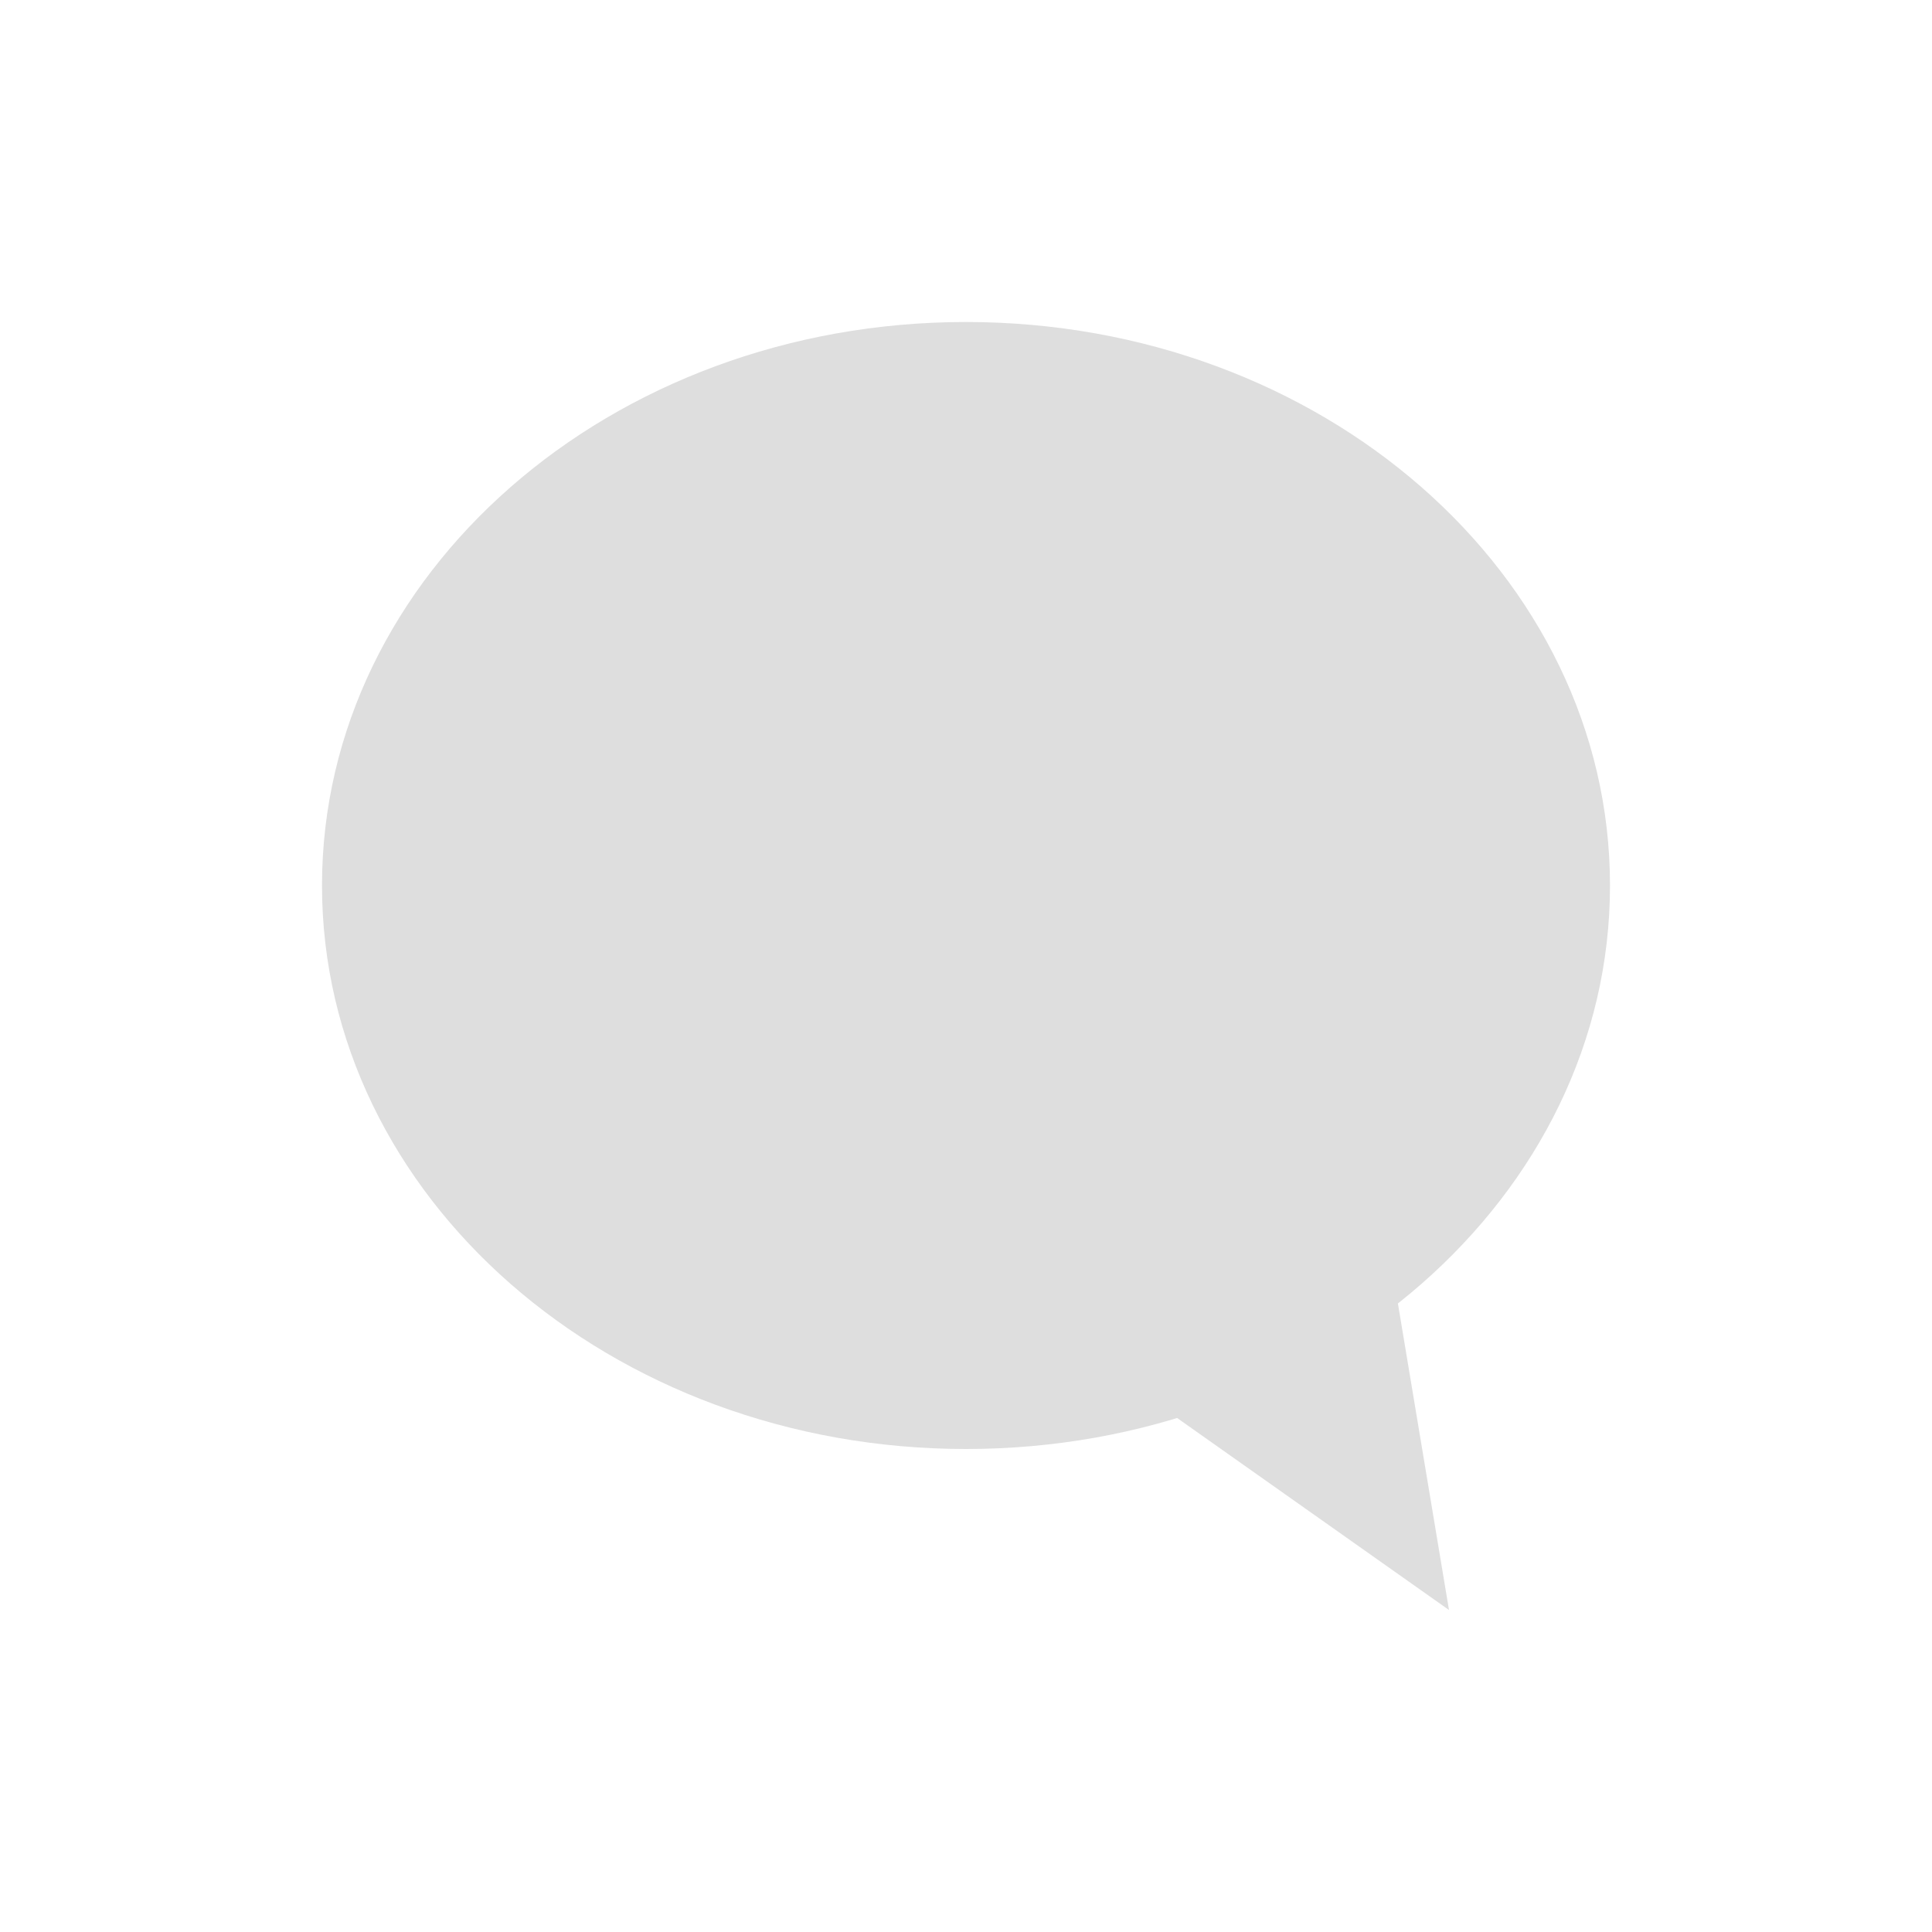 <svg xmlns="http://www.w3.org/2000/svg" viewBox="0 0 24 24">
 <path d="m 12 4 c -4.418 0 -8 3.134 -8 7 0 3.866 3.582 7 8 7 4.418 0 8 -3.134 8 -7 0 -3.866 -3.582 -7 -8 -7 z" style="fill:#dedede;fill-opacity:1;stroke:none"/>
 <path d="m 12.336 16 5.664 4 -1 -6 z" style="fill:#dedede;fill-opacity:1;stroke:none"/>
</svg>

